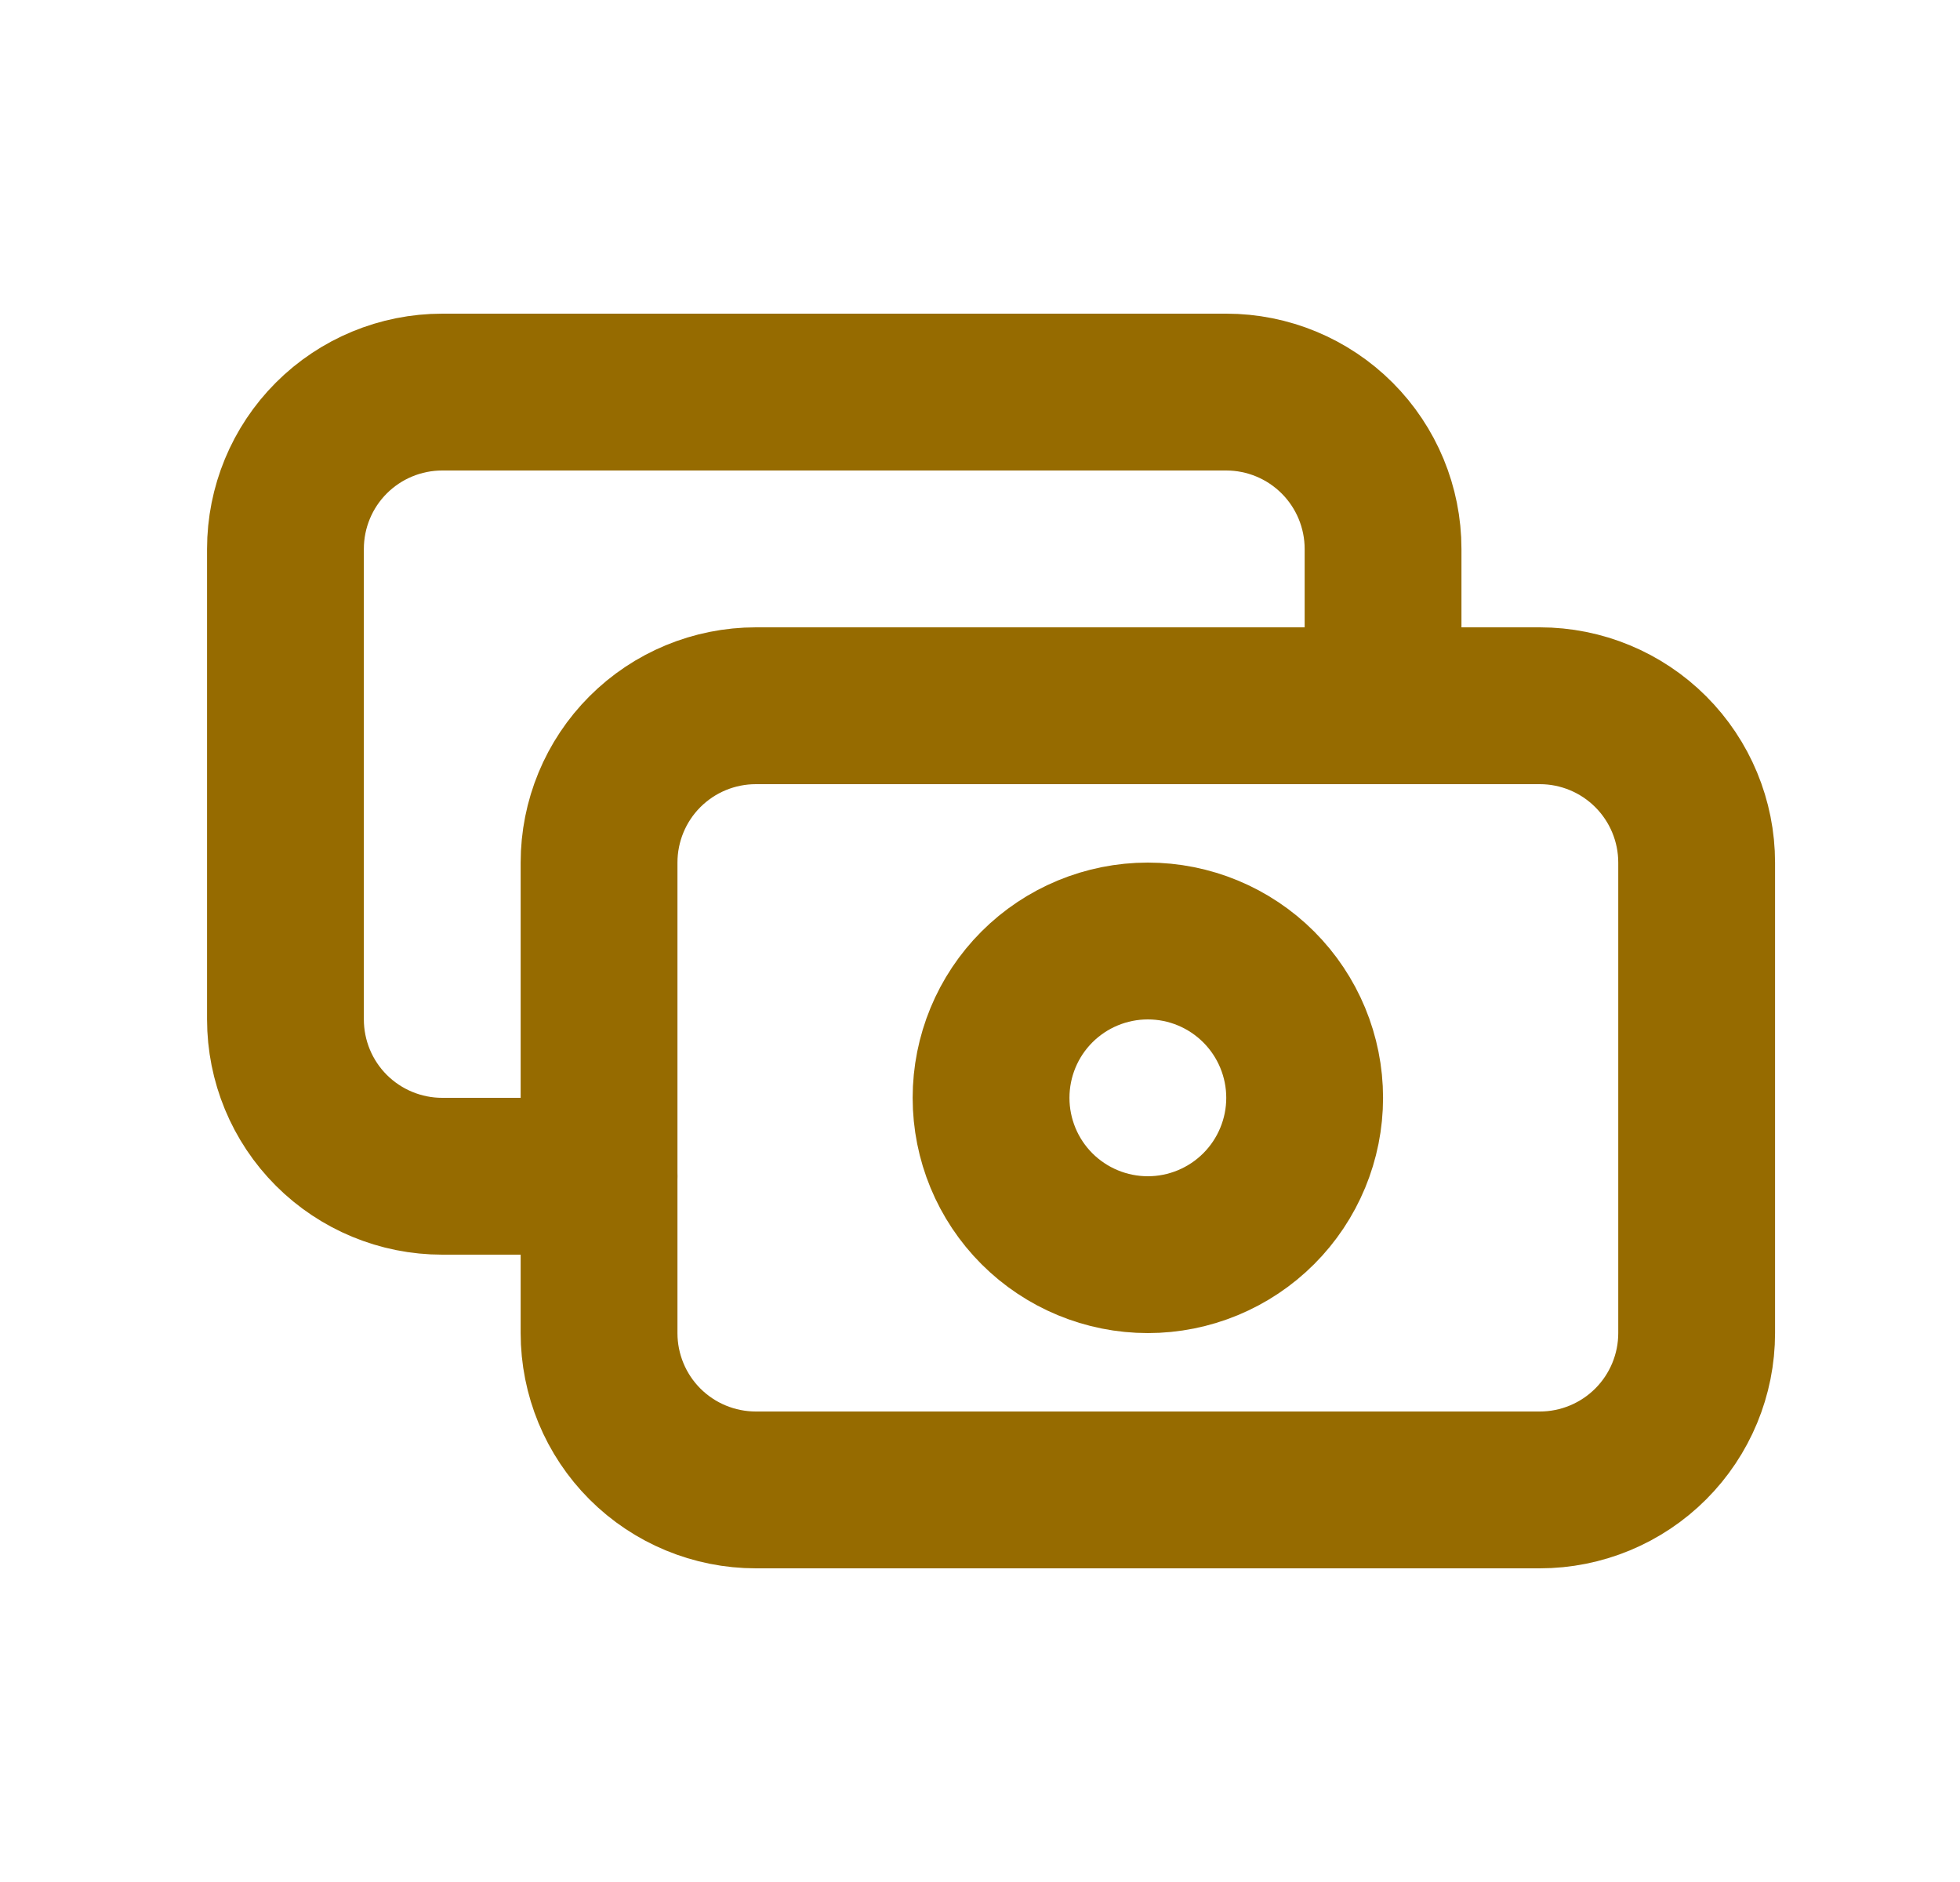 <svg width="25" height="24" viewBox="0 0 25 24" fill="none" xmlns="http://www.w3.org/2000/svg">
<g id="cash" clip-path="url(#clip0_1405_247485)">
<path id="Vector" d="M7.641 11C7.641 10.47 7.851 9.961 8.226 9.586C8.601 9.211 9.11 9 9.641 9H19.641C20.171 9 20.68 9.211 21.055 9.586C21.43 9.961 21.641 10.47 21.641 11V17C21.641 17.53 21.43 18.039 21.055 18.414C20.68 18.789 20.171 19 19.641 19H9.641C9.11 19 8.601 18.789 8.226 18.414C7.851 18.039 7.641 17.53 7.641 17V11Z" stroke="#966B00" stroke-width="2" stroke-linecap="round" stroke-linejoin="round"/>
<path id="Vector_2" d="M12.641 14C12.641 14.53 12.851 15.039 13.226 15.414C13.601 15.789 14.11 16 14.641 16C15.171 16 15.68 15.789 16.055 15.414C16.43 15.039 16.641 14.53 16.641 14C16.641 13.47 16.43 12.961 16.055 12.586C15.68 12.211 15.171 12 14.641 12C14.11 12 13.601 12.211 13.226 12.586C12.851 12.961 12.641 13.47 12.641 14Z" stroke="#966B00" stroke-width="2" stroke-linecap="round" stroke-linejoin="round"/>
<path id="Vector_3" d="M17.641 9V7C17.641 6.47 17.43 5.961 17.055 5.586C16.68 5.211 16.171 5 15.641 5H5.641C5.11 5 4.601 5.211 4.226 5.586C3.851 5.961 3.641 6.47 3.641 7V13C3.641 13.53 3.851 14.039 4.226 14.414C4.601 14.789 5.11 15 5.641 15H7.641" stroke="#966B00" stroke-width="2" stroke-linecap="round" stroke-linejoin="round"/>
</g>
<defs>
<clipPath id="clip0_1405_247485">
<rect width="24" height="24" fill="white" transform="translate(0.641)"/>
</clipPath>
</defs>
</svg>

